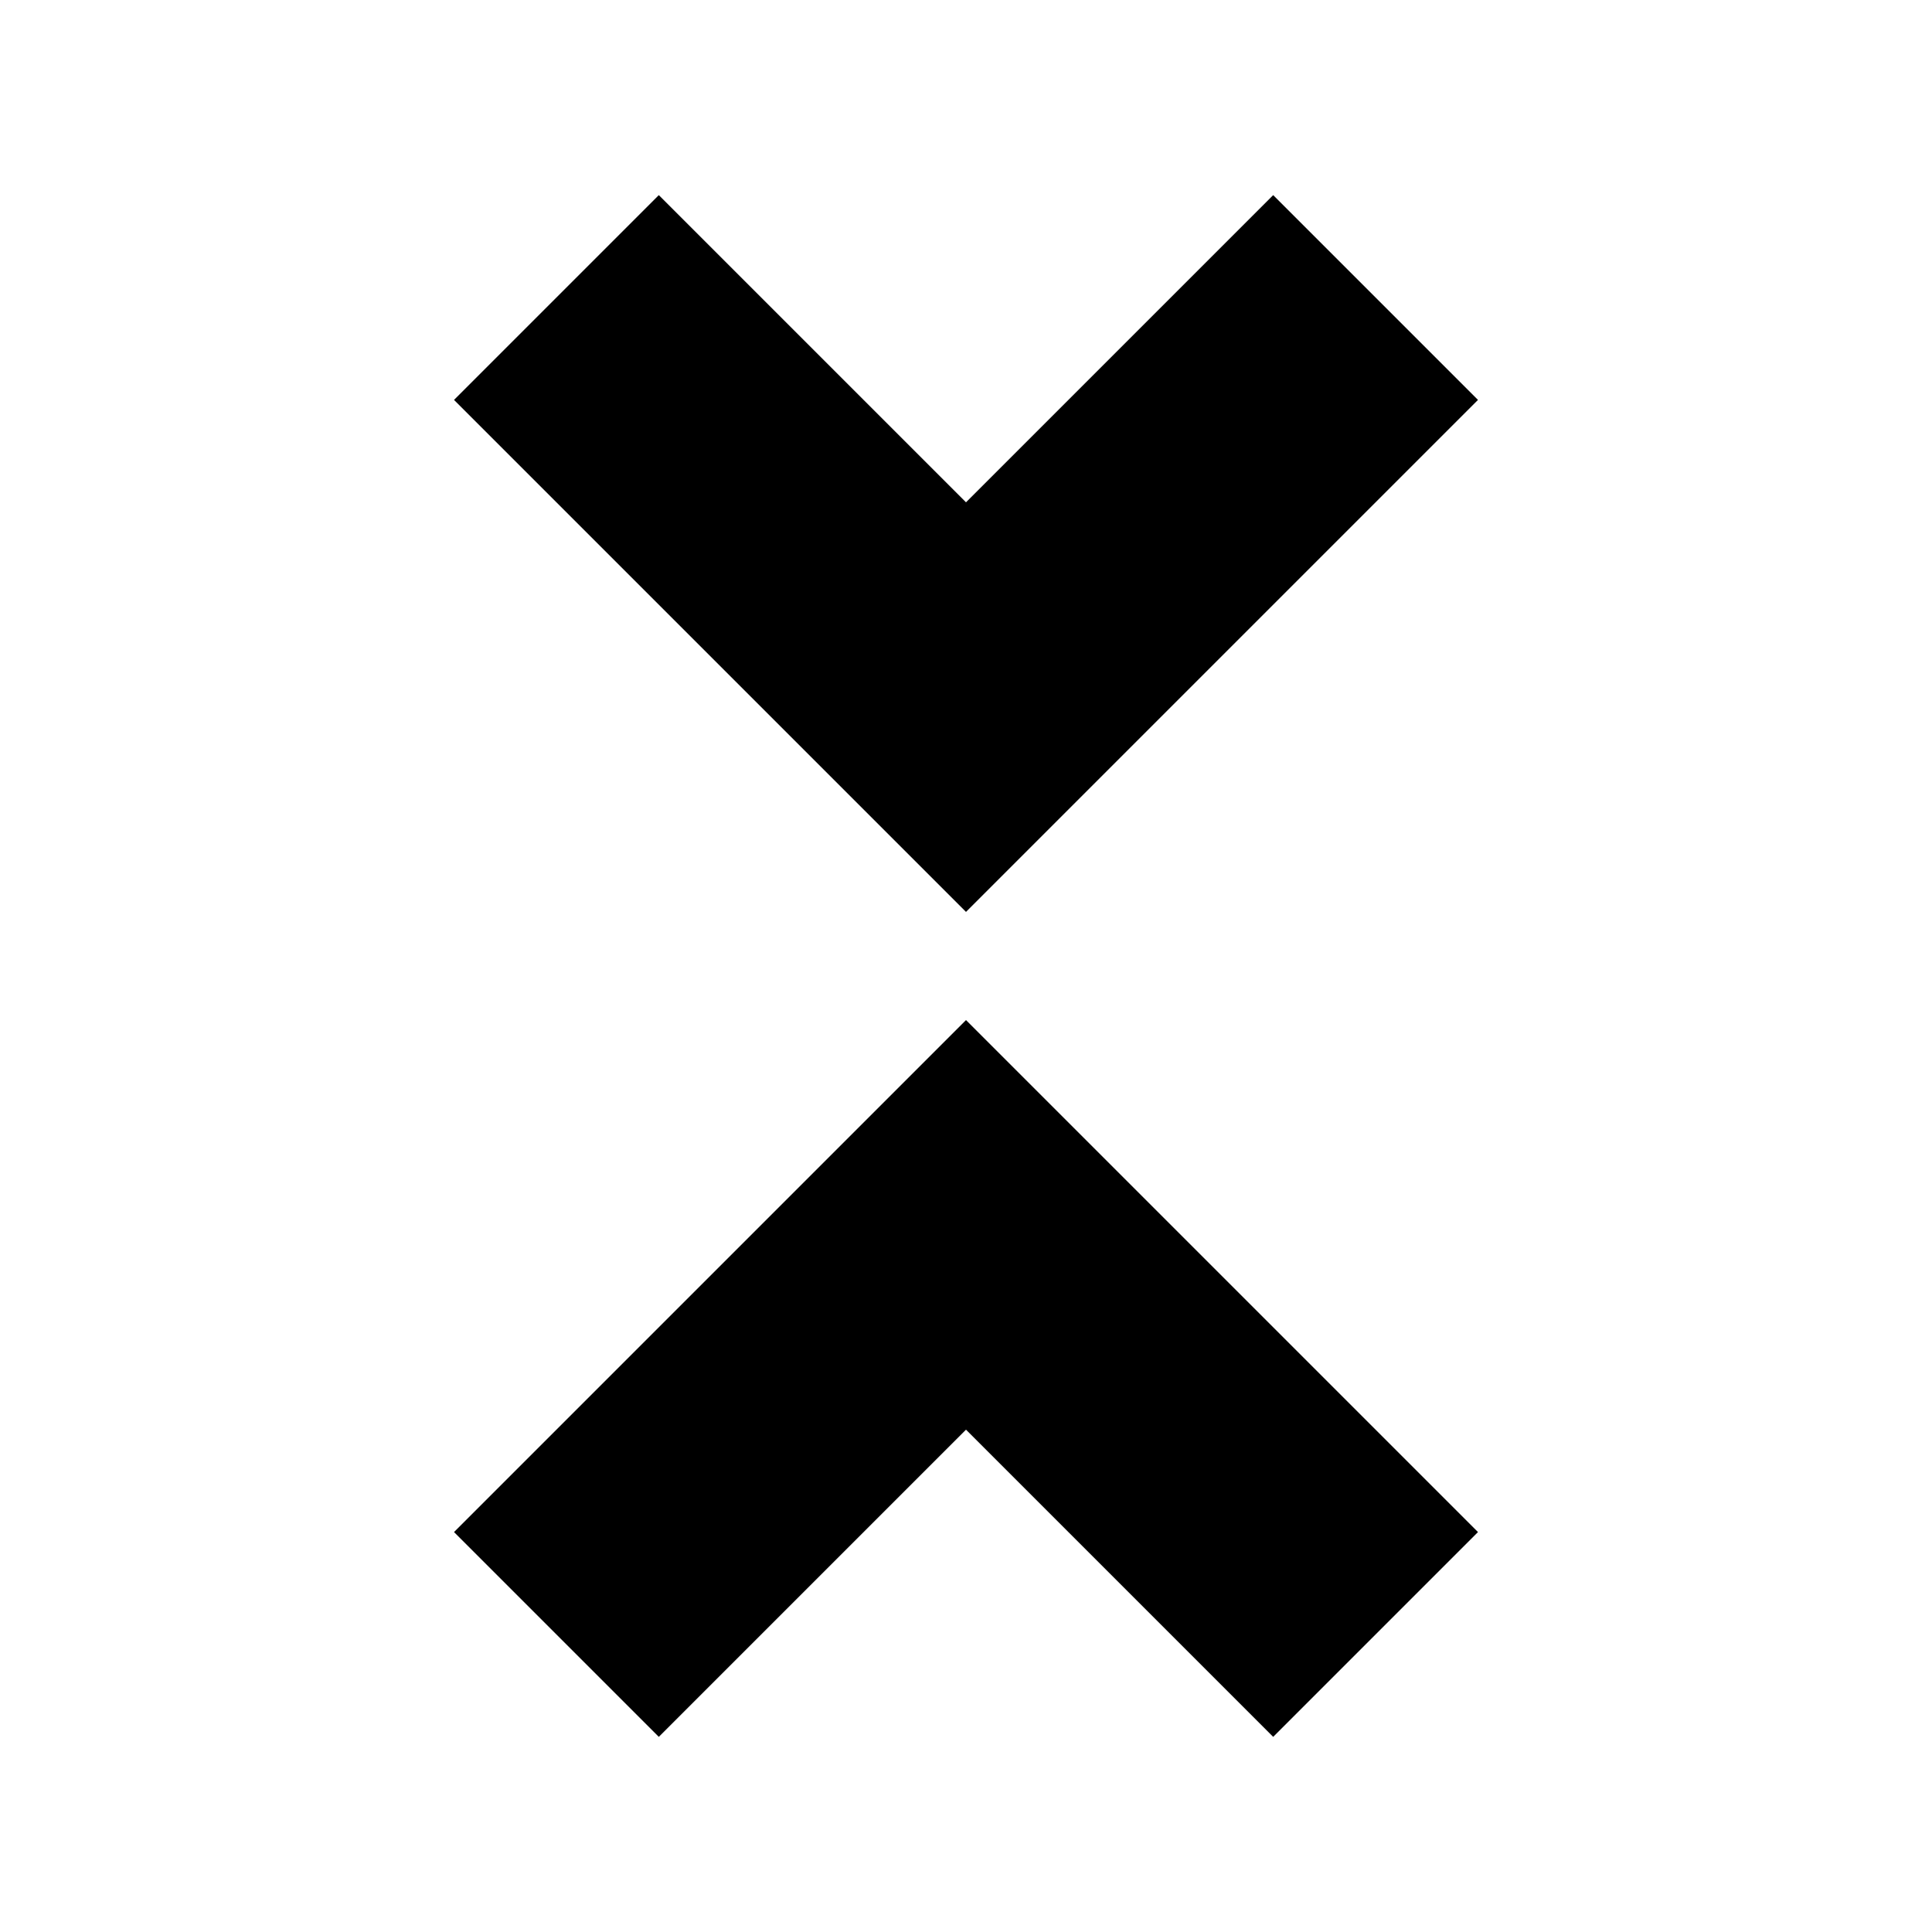 <?xml version="1.0" encoding="UTF-8"?><svg xmlns="http://www.w3.org/2000/svg" width="1024" height="1024" viewBox="0 0 1 1.0"><title>chevron-down-up</title><path id="icon-chevron-down-up" fill-rule="evenodd" d="M .235,.207 L .341,.101 L .5,.26 L .659,.101 L .765,.207 L .5,.472 zM .235,.793 L .341,.899 L .5,.74 L .659,.899 L .765,.793 L .5,.528 z" /></svg>